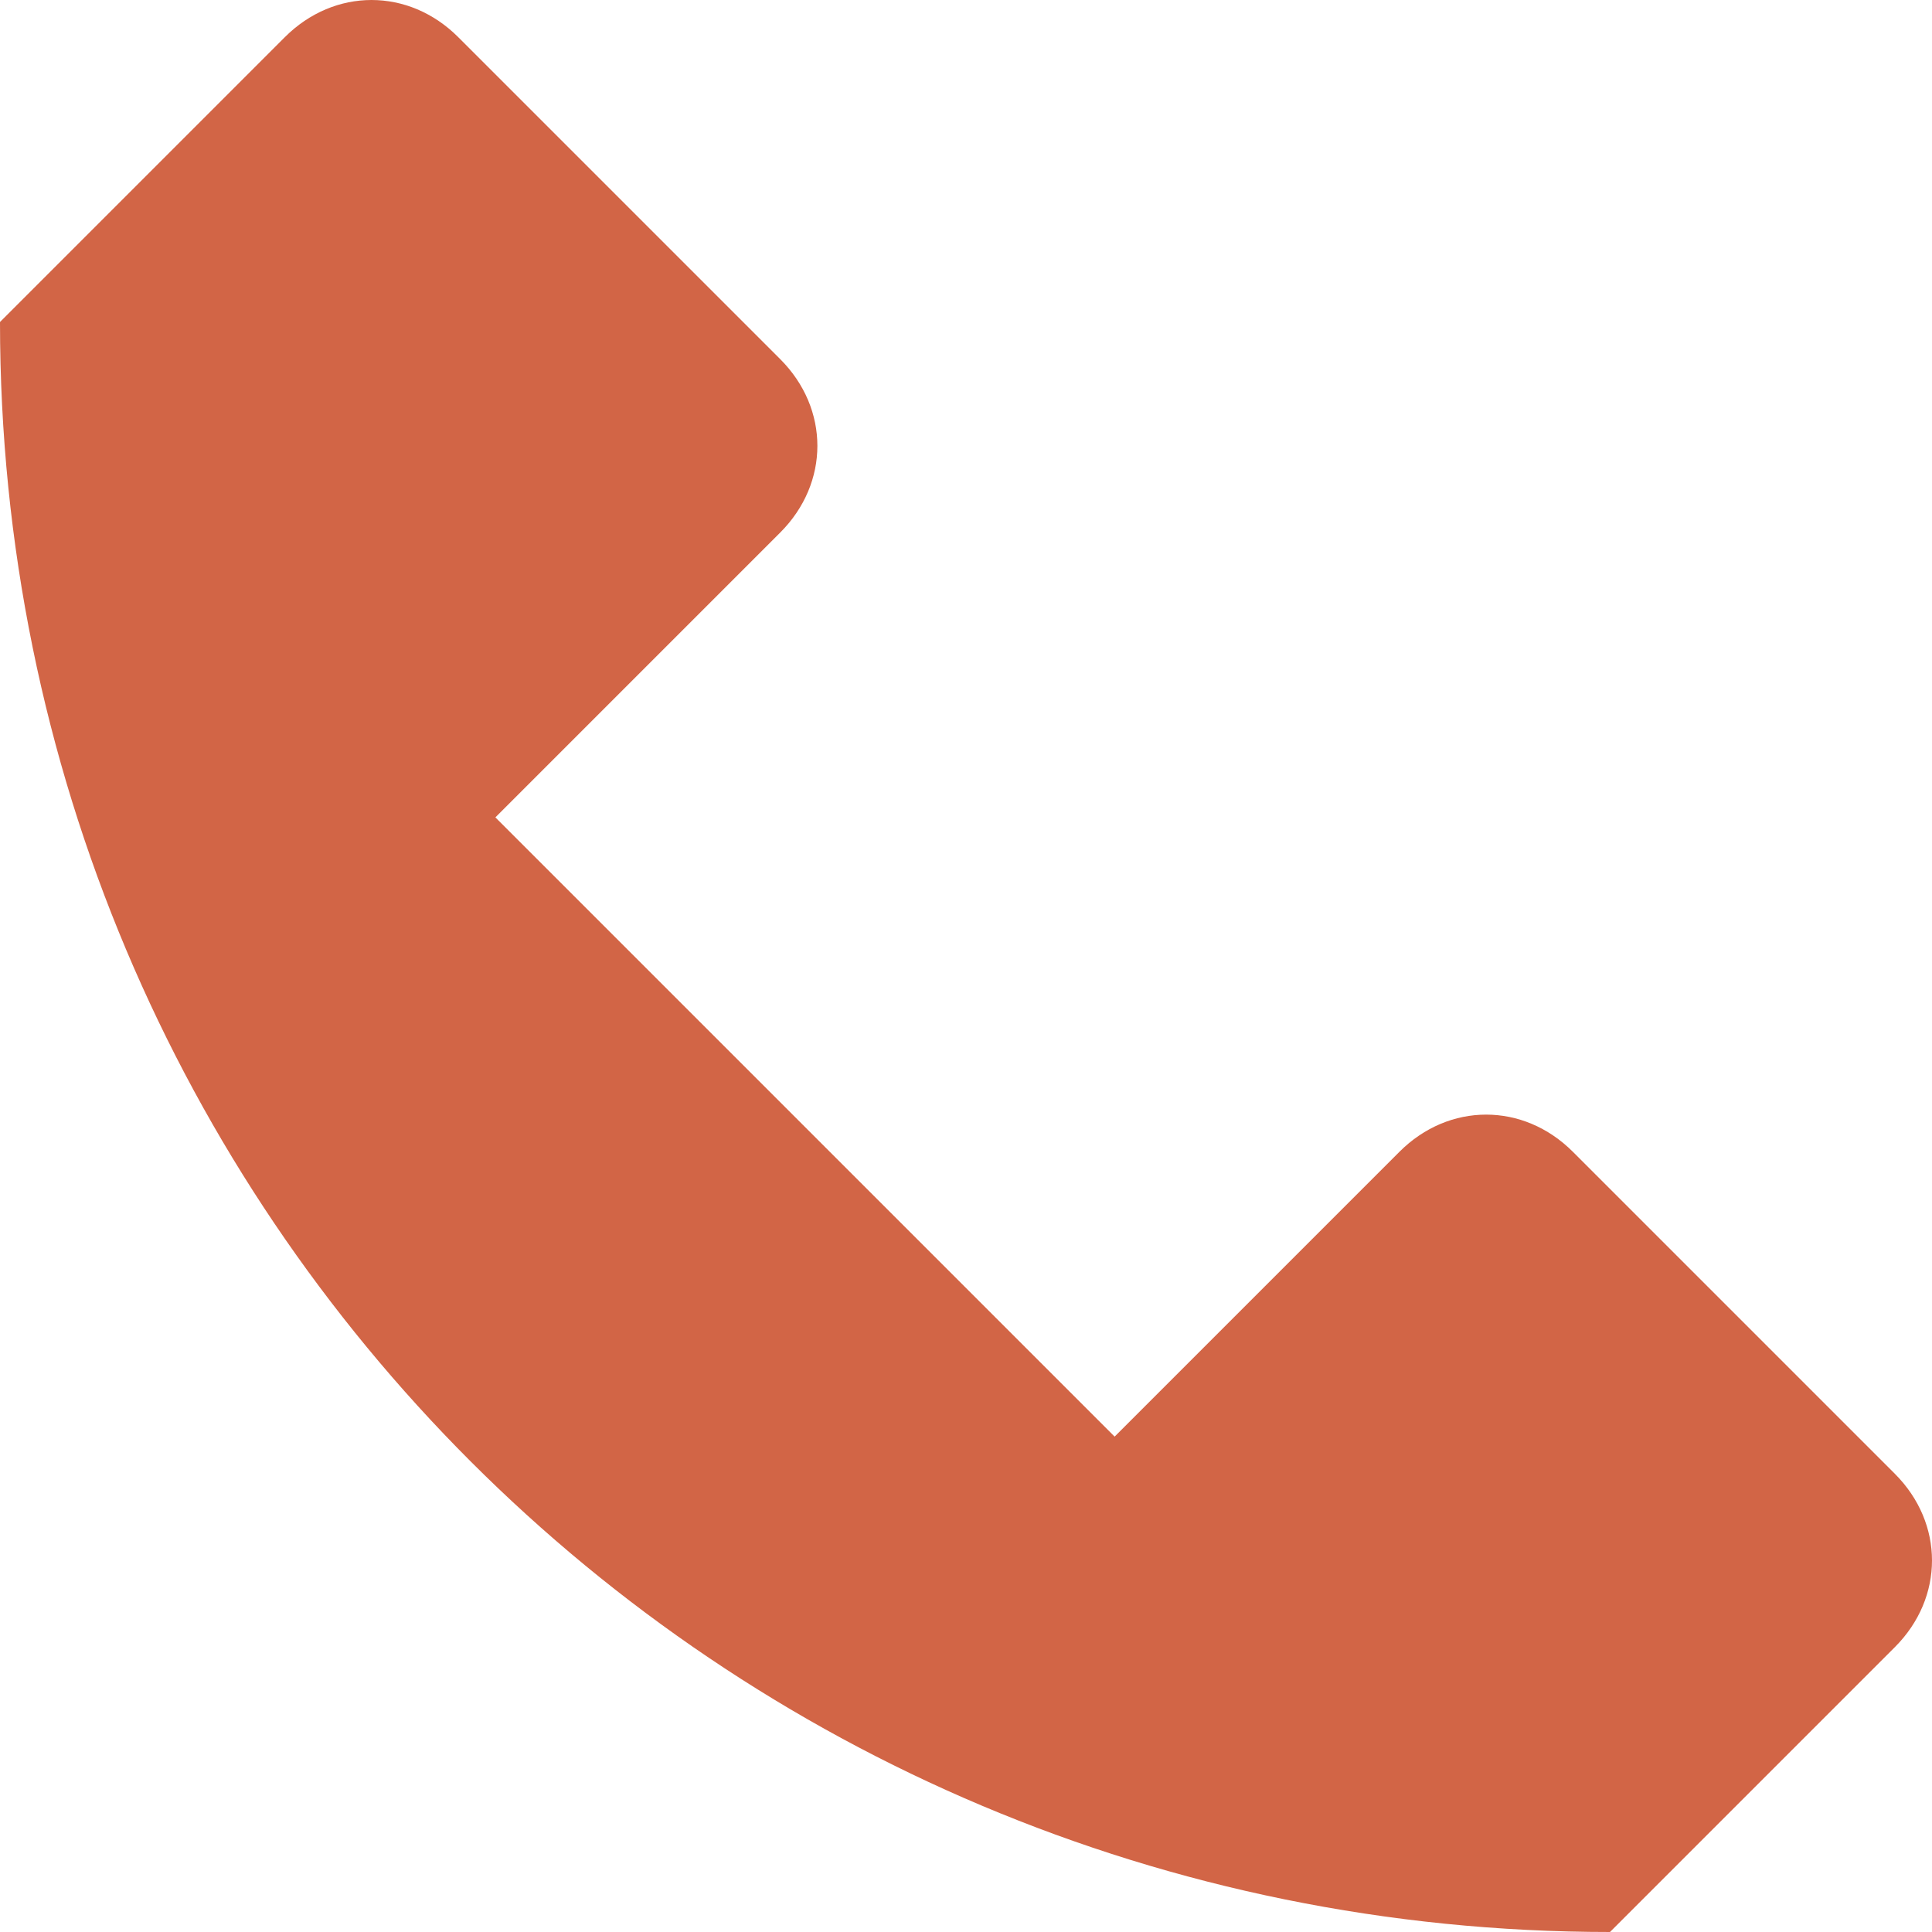 <?xml version="1.0" encoding="utf-8"?>
<!-- Generator: Adobe Illustrator 23.0.1, SVG Export Plug-In . SVG Version: 6.00 Build 0)  -->
<svg version="1.1" id="Layer_1" xmlns="http://www.w3.org/2000/svg" xmlns:xlink="http://www.w3.org/1999/xlink" x="0px" y="0px"
	 viewBox="0 0 15.6 15.6" style="enable-background:new 0 0 15.6 15.6;" xml:space="preserve">
<style type="text/css">
	.st0{fill:#D26546;}
</style>
<g>
	<path class="st0" d="M15.3,11.9l-2.6-2.6c-0.4-0.4-1-0.4-1.4,0L9,11.6l-5-5l2.3-2.3c0.4-0.4,0.4-1,0-1.4L3.7,0.3
		c-0.4-0.4-1-0.4-1.4,0L0,2.6l0,0c0,7.2,5.8,13,13,13l2.3-2.3C15.7,12.9,15.7,12.3,15.3,11.9z"/>
</g>
</svg>
